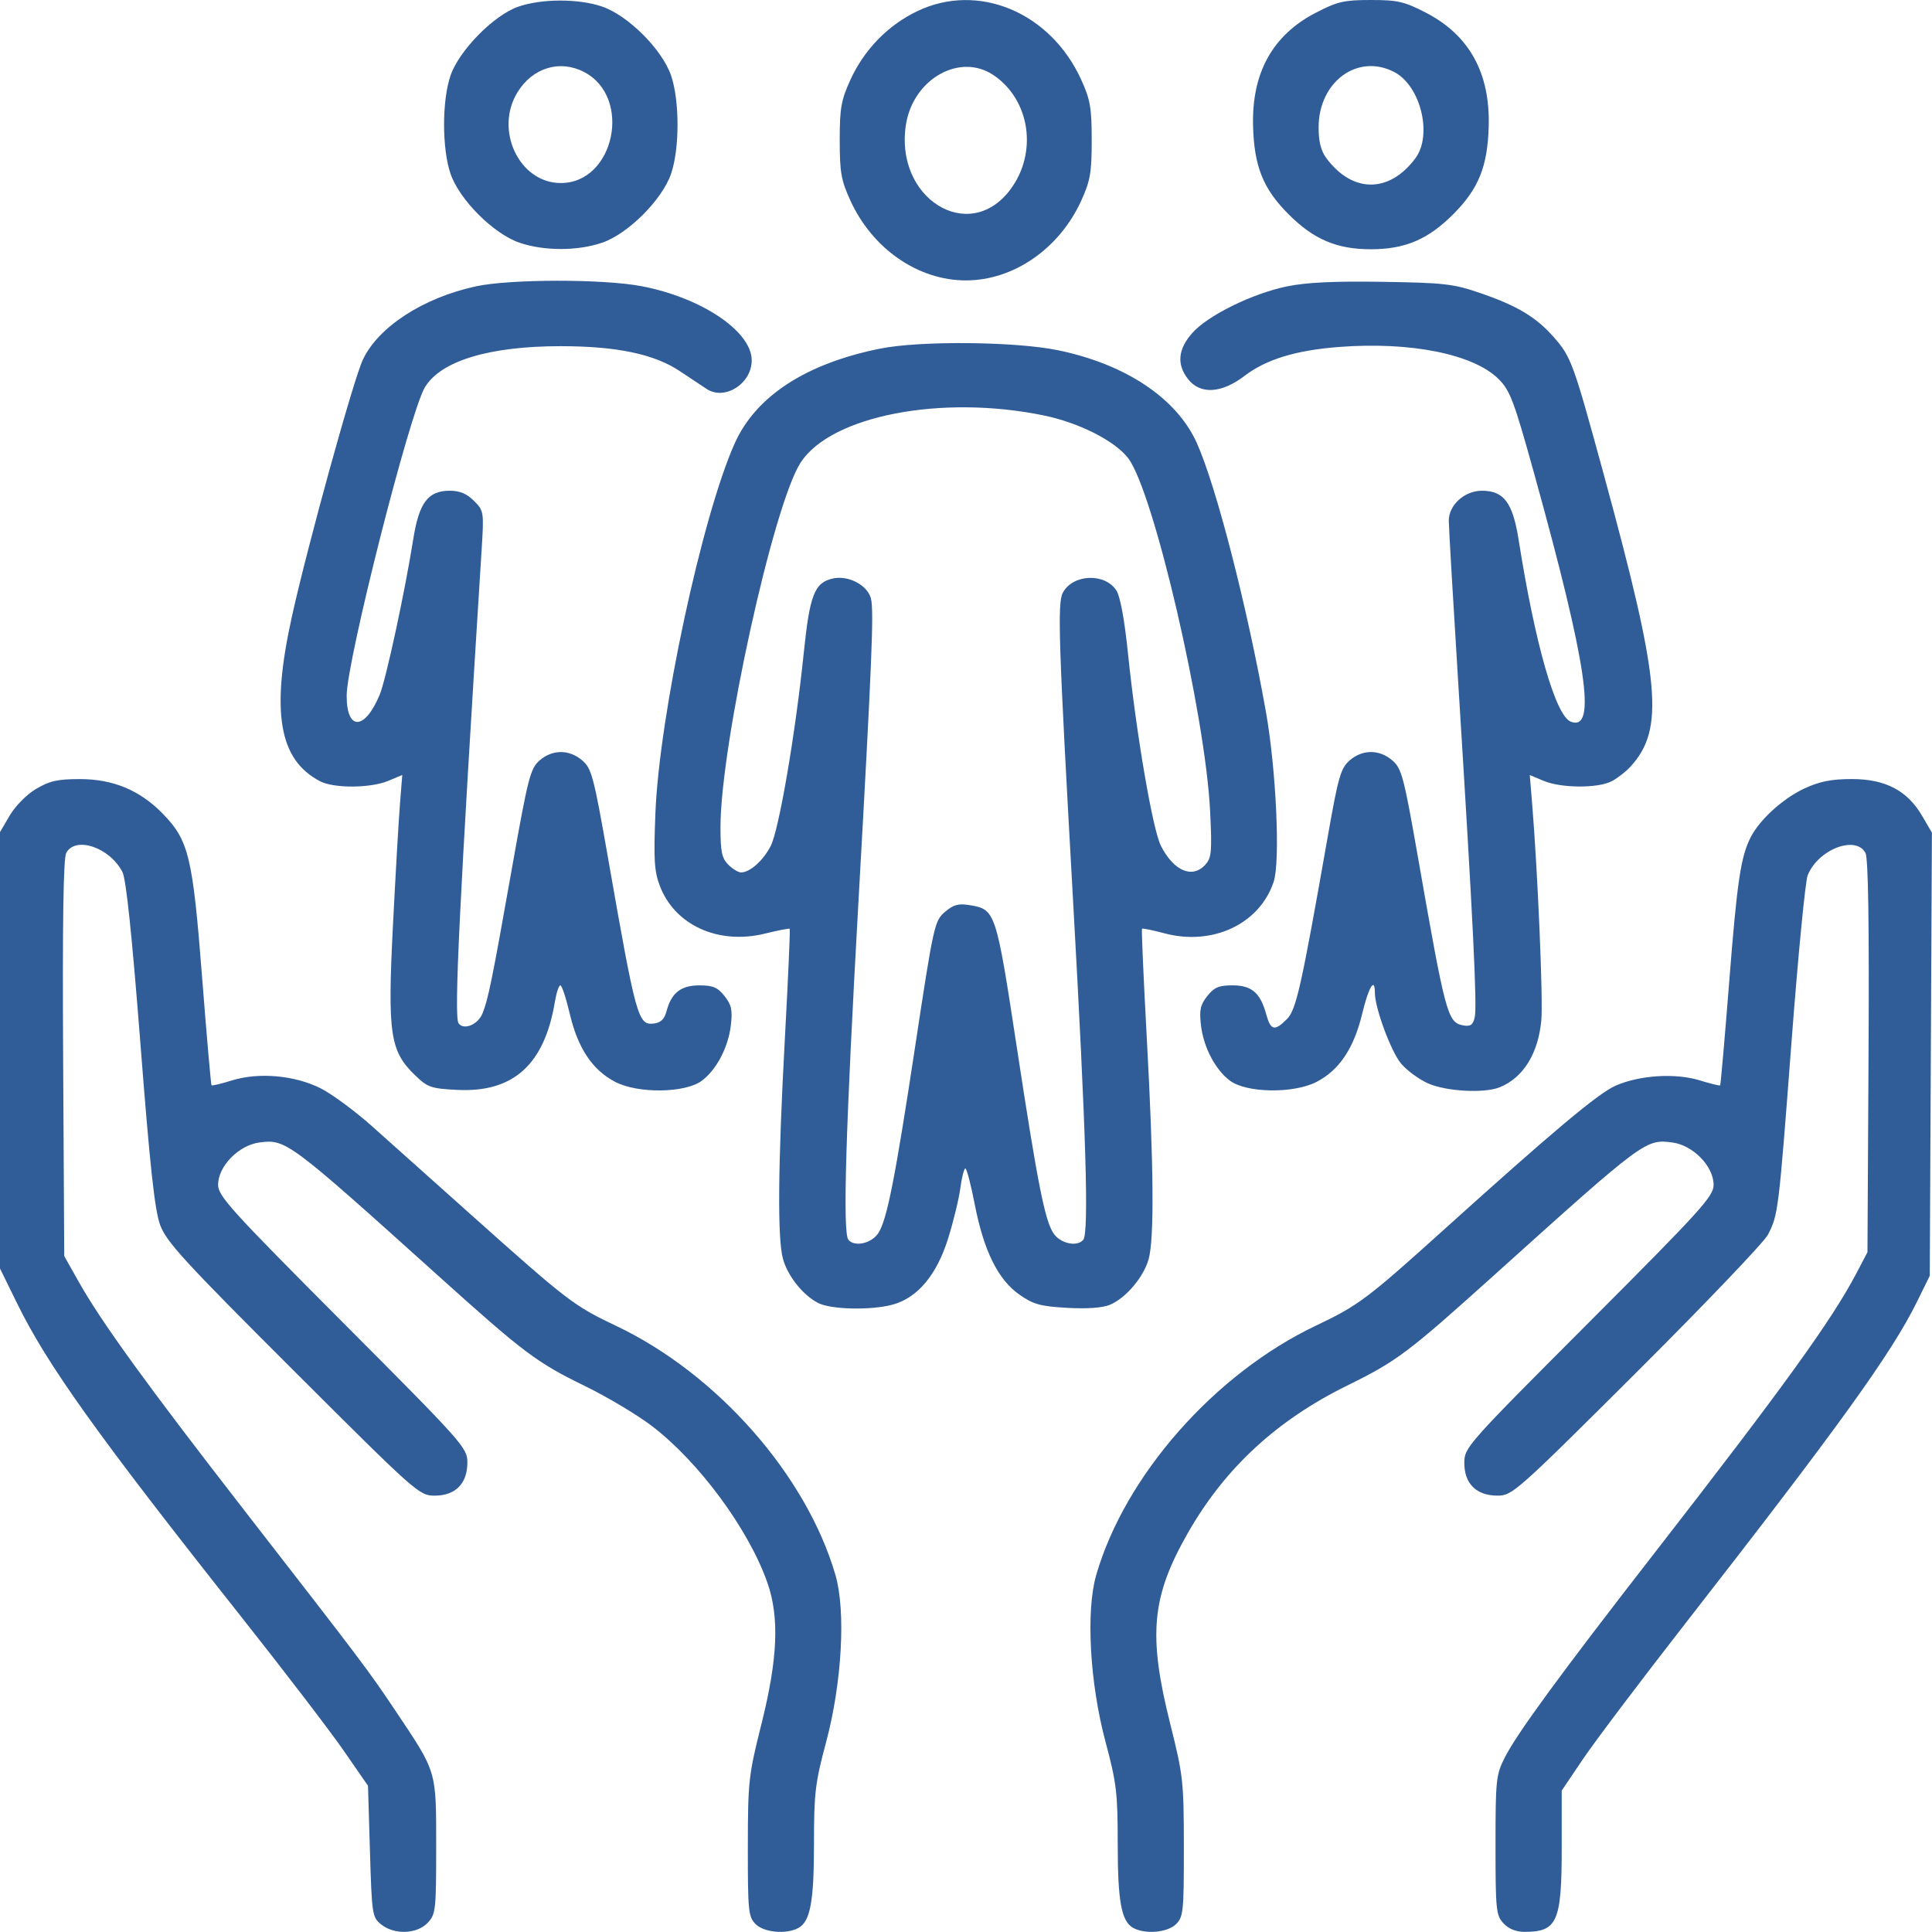 <?xml version="1.0" encoding="UTF-8"?>
<svg xmlns="http://www.w3.org/2000/svg" id="Layer_1" viewBox="0 0 72 72">
  <defs>
    <style>.cls-1{fill:#305d98;fill-rule:evenodd;}</style>
  </defs>
  <path class="cls-1" d="m19.303.253c-.91.321-2.199,1.636-2.515,2.567-.318.935-.318,2.714,0,3.65.331.973,1.604,2.246,2.577,2.577.913.31,2.156.31,3.069,0,.973-.331,2.246-1.604,2.577-2.577.318-.935.318-2.714,0-3.65-.331-.973-1.604-2.246-2.577-2.577-.883-.3-2.264-.296-3.13.01Zm14.877.165c-1.091.524-1.973,1.431-2.488,2.557-.345.755-.398,1.055-.398,2.25s.053,1.495.398,2.25c.822,1.799,2.523,2.975,4.302,2.975,1.776,0,3.481-1.177,4.298-2.966.341-.747.393-1.049.393-2.259s-.053-1.512-.393-2.259c-1.148-2.515-3.843-3.638-6.112-2.548Zm14.858.055c-1.615.836-2.394,2.244-2.34,4.228.041,1.507.377,2.339,1.33,3.291.934.933,1.794,1.297,3.061,1.297s2.128-.364,3.061-1.297c.953-.952,1.289-1.784,1.33-3.291.054-1.983-.725-3.392-2.34-4.228C52.335.057,52.088,0,51.089,0s-1.246.057-2.051.474Zm-27.275,2.208c1.811.936,1.142,4.14-.864,4.14-1.547,0-2.485-1.973-1.611-3.387.563-.911,1.574-1.219,2.475-.753Zm15.259.116c1.373.925,1.66,2.905.621,4.279-1.548,2.046-4.319.303-3.88-2.439.272-1.699,2.01-2.681,3.259-1.839Zm14.932-.116c.99.512,1.441,2.349.792,3.22-.973,1.303-2.338,1.303-3.311.001-.208-.279-.294-.617-.294-1.157,0-1.699,1.455-2.766,2.813-2.063Zm-34.229,7.993c-1.958.425-3.63,1.511-4.203,2.732-.355.755-2.056,6.912-2.644,9.572-.789,3.564-.485,5.338,1.052,6.138.516.268,1.878.26,2.537-.015l.524-.219-.089,1.126c-.049.619-.166,2.661-.261,4.537-.2,3.979-.104,4.623.816,5.515.481.466.599.507,1.584.557,2.087.105,3.248-.941,3.637-3.278.056-.339.149-.617.205-.617s.213.473.349,1.052c.303,1.293.848,2.108,1.703,2.549.852.438,2.601.414,3.218-.046.547-.407.988-1.247,1.083-2.062.067-.572.025-.766-.234-1.094-.256-.324-.433-.399-.936-.399-.692,0-1.045.278-1.227.964-.079.296-.213.427-.473.458-.588.07-.66-.192-1.714-6.212-.524-2.989-.604-3.293-.951-3.592-.484-.417-1.115-.417-1.593,0-.343.299-.43.637-1.029,4.015-.743,4.187-.88,4.865-1.095,5.406-.17.425-.703.647-.896.371-.174-.249.031-4.459.859-17.616.091-1.449.086-1.48-.284-1.851-.266-.266-.53-.377-.898-.377-.817,0-1.149.442-1.367,1.819-.309,1.952-1.016,5.227-1.249,5.786-.557,1.332-1.231,1.351-1.23.034.001-1.293,2.347-10.545,2.914-11.491.591-.987,2.398-1.535,5.062-1.535,2.085,0,3.492.295,4.44.931.38.255.832.555,1.005.667.674.436,1.674-.202,1.674-1.07,0-1.081-1.872-2.34-4.113-2.765-1.432-.272-4.905-.267-6.173.008Zm30.244-.003c-1.299.267-2.964,1.087-3.542,1.745-.531.605-.58,1.168-.149,1.716.454.577,1.245.53,2.102-.124.806-.615,1.904-.952,3.511-1.077,2.672-.208,5.027.265,5.959,1.197.429.429.574.816,1.343,3.591,1.954,7.054,2.32,9.55,1.347,9.176-.566-.217-1.33-2.881-1.947-6.788-.218-1.377-.55-1.819-1.367-1.819-.648,0-1.234.531-1.234,1.118,0,.223.161,2.986.358,6.139.547,8.766.705,11.987.607,12.377-.071.282-.162.342-.437.289-.573-.109-.651-.401-1.68-6.28-.524-2.989-.604-3.293-.951-3.592-.484-.417-1.115-.417-1.592,0-.332.29-.423.606-.808,2.794-1.004,5.703-1.183,6.499-1.534,6.85-.457.457-.6.422-.769-.191-.221-.799-.541-1.071-1.259-1.071-.503,0-.68.075-.936.399-.26.328-.301.522-.234,1.094.095.816.536,1.655,1.083,2.062.617.459,2.366.484,3.218.046.852-.439,1.396-1.251,1.708-2.548.24-.996.471-1.378.471-.778,0,.569.603,2.197.979,2.643.215.255.667.586,1.004.736.677.299,2.082.377,2.662.147.88-.349,1.446-1.258,1.559-2.505.069-.765-.135-5.555-.344-8.081l-.087-1.052.52.217c.656.274,2.018.281,2.533.013.215-.112.531-.357.701-.544,1.276-1.403,1.118-3.141-.985-10.846-1.153-4.226-1.223-4.417-1.876-5.161-.649-.739-1.357-1.166-2.707-1.631-1.029-.355-1.351-.392-3.668-.429-1.785-.029-2.842.021-3.556.168Zm-15.168,2.32c-2.77.56-4.631,1.772-5.419,3.528-1.218,2.714-2.812,10.144-2.957,13.78-.069,1.741-.043,2.171.167,2.72.559,1.463,2.183,2.199,3.913,1.774.487-.12.904-.201.925-.181.022.02-.059,1.859-.18,4.086-.257,4.728-.281,7.461-.071,8.217.179.643.741,1.349,1.31,1.643.481.249,1.991.28,2.793.057.912-.253,1.621-1.098,2.043-2.434.201-.636.409-1.489.463-1.896.054-.407.139-.74.188-.74.05 0.0.207.603.35,1.338.336,1.729.865,2.802,1.659,3.36.521.366.781.439,1.775.496.75.043,1.321.003,1.603-.114.59-.244,1.258-1.032,1.444-1.702.212-.764.19-3.482-.069-8.225-.121-2.227-.202-4.066-.18-4.088.022-.022.399.055.838.172,1.8.478,3.551-.35,4.071-1.925.25-.756.091-4.193-.293-6.347-.697-3.908-1.849-8.388-2.571-9.998-.749-1.668-2.649-2.939-5.176-3.46-1.586-.327-5.144-.36-6.626-.06Zm6.096,2.491c1.316.27,2.655.949,3.148,1.596.949,1.244,2.875,9.543,3.052,13.15.074,1.513.054,1.74-.178,1.996-.482.533-1.175.239-1.654-.7-.308-.604-.921-4.183-1.229-7.177-.13-1.266-.289-2.125-.434-2.346-.432-.659-1.621-.608-1.993.086-.208.388-.159,1.849.375,11.37.49,8.732.604,12.483.385,12.747-.23.277-.861.137-1.113-.248-.319-.487-.589-1.855-1.358-6.896-.783-5.133-.797-5.172-1.779-5.331-.403-.066-.594-.011-.908.259-.384.331-.421.497-1.102,4.986-.752,4.958-1.054,6.488-1.378,6.982-.252.385-.883.525-1.113.248-.219-.264-.105-4.084.382-12.747.492-8.751.572-10.696.458-11.15-.125-.498-.838-.875-1.414-.749-.691.152-.867.6-1.092,2.789-.308,2.994-.921,6.573-1.229,7.177-.278.546-.775.989-1.107.989-.102,0-.316-.131-.476-.29-.239-.239-.29-.484-.29-1.397,0-3.054,1.972-12.027,2.987-13.587,1.135-1.746,5.243-2.542,9.061-1.757ZM1.342,29.401c-.348.208-.773.639-.98.991L-.003,31.015v16.252l.635,1.296c1.128,2.303,2.996,4.915,8.346,11.674,1.612,2.036,3.336,4.289,3.833,5.008l.903,1.306.073,2.444c.07,2.352.086,2.455.415,2.721.488.395,1.337.366,1.737-.059.299-.318.316-.469.316-2.836,0-2.859.033-2.75-1.493-5.029-1.037-1.55-1.204-1.771-5.633-7.475-3.665-4.72-5.349-7.044-6.204-8.564l-.531-.943-.041-7.366c-.028-5.031.008-7.458.114-7.656.343-.641,1.621-.209,2.096.709.137.265.356,2.357.671,6.41.356,4.585.531,6.19.734,6.743.232.63.887,1.345,4.956,5.407,4.607,4.598,4.7,4.681,5.276,4.681.774,0,1.218-.45,1.218-1.236,0-.546-.145-.709-4.645-5.223-4.167-4.18-4.645-4.707-4.645-5.126,0-.688.765-1.472,1.537-1.576.984-.132,1.096-.049,6.619,4.924,3.254,2.93,3.702,3.267,5.535,4.162.812.397,1.921,1.059,2.464,1.471,1.757,1.336,3.613,3.849,4.313,5.841.455,1.295.391,2.837-.218,5.268-.482,1.924-.506,2.138-.508,4.594-.002,2.384.02,2.598.288,2.867.315.315,1.136.391,1.591.148.449-.241.586-.977.586-3.153,0-1.884.045-2.258.455-3.788.586-2.191.736-4.87.346-6.212-1.083-3.726-4.412-7.505-8.187-9.294-1.559-.739-1.803-.926-5.387-4.13-1.397-1.249-3.063-2.737-3.701-3.307-.639-.57-1.504-1.207-1.922-1.415-.969-.482-2.298-.599-3.296-.289-.396.123-.737.205-.76.182-.022-.022-.18-1.833-.351-4.023-.349-4.486-.496-5.1-1.454-6.087-.858-.884-1.855-1.302-3.103-1.302-.83,0-1.129.067-1.631.368Zm65.916-.024c-.802.373-1.668,1.155-2.007,1.81-.379.733-.512,1.625-.813,5.456-.163,2.072-.313,3.784-.334,3.805-.021.021-.361-.063-.757-.185-.906-.281-2.247-.196-3.139.198-.654.29-2.303,1.672-6.362,5.333-2.899,2.615-3.218,2.855-4.806,3.609-3.775,1.794-7.116,5.587-8.188,9.296-.388,1.344-.239,4.025.347,6.212.41,1.53.455,1.904.455,3.788,0,2.176.137,2.913.586,3.153.454.243,1.276.167,1.591-.148.269-.269.29-.482.288-2.867-.002-2.456-.026-2.67-.508-4.594-.832-3.319-.699-4.742.666-7.129,1.375-2.404,3.3-4.183,5.923-5.475,1.872-.922,2.252-1.208,5.552-4.18,5.508-4.961,5.581-5.015,6.572-4.882.774.104,1.537.888,1.537,1.58,0,.424-.459.931-4.645,5.124-4.562,4.57-4.645,4.663-4.645,5.239,0,.775.45,1.218,1.238,1.218.549,0,.706-.139,5.191-4.608,2.543-2.535,4.742-4.837,4.886-5.116.384-.745.398-.862.879-7.185.243-3.193.513-5.987.602-6.208.385-.964,1.793-1.509,2.154-.834.104.195.141,2.639.114,7.584l-.04,7.296-.418.796c-.917,1.744-2.713,4.232-7.548,10.452-3.452,4.441-5.095,6.685-5.545,7.573-.331.653-.35.831-.35,3.281,0,2.406.021,2.613.296,2.908.192.206.469.318.786.318,1.22,0,1.385-.373,1.385-3.133v-2.132l.794-1.177c.437-.648,2.143-2.908,3.792-5.024,5.74-7.364,7.709-10.097,8.653-12.015l.477-.969.08-16.516-.37-.632c-.551-.94-1.37-1.366-2.625-1.364-.749.001-1.191.089-1.744.346Z"></path>
</svg>
